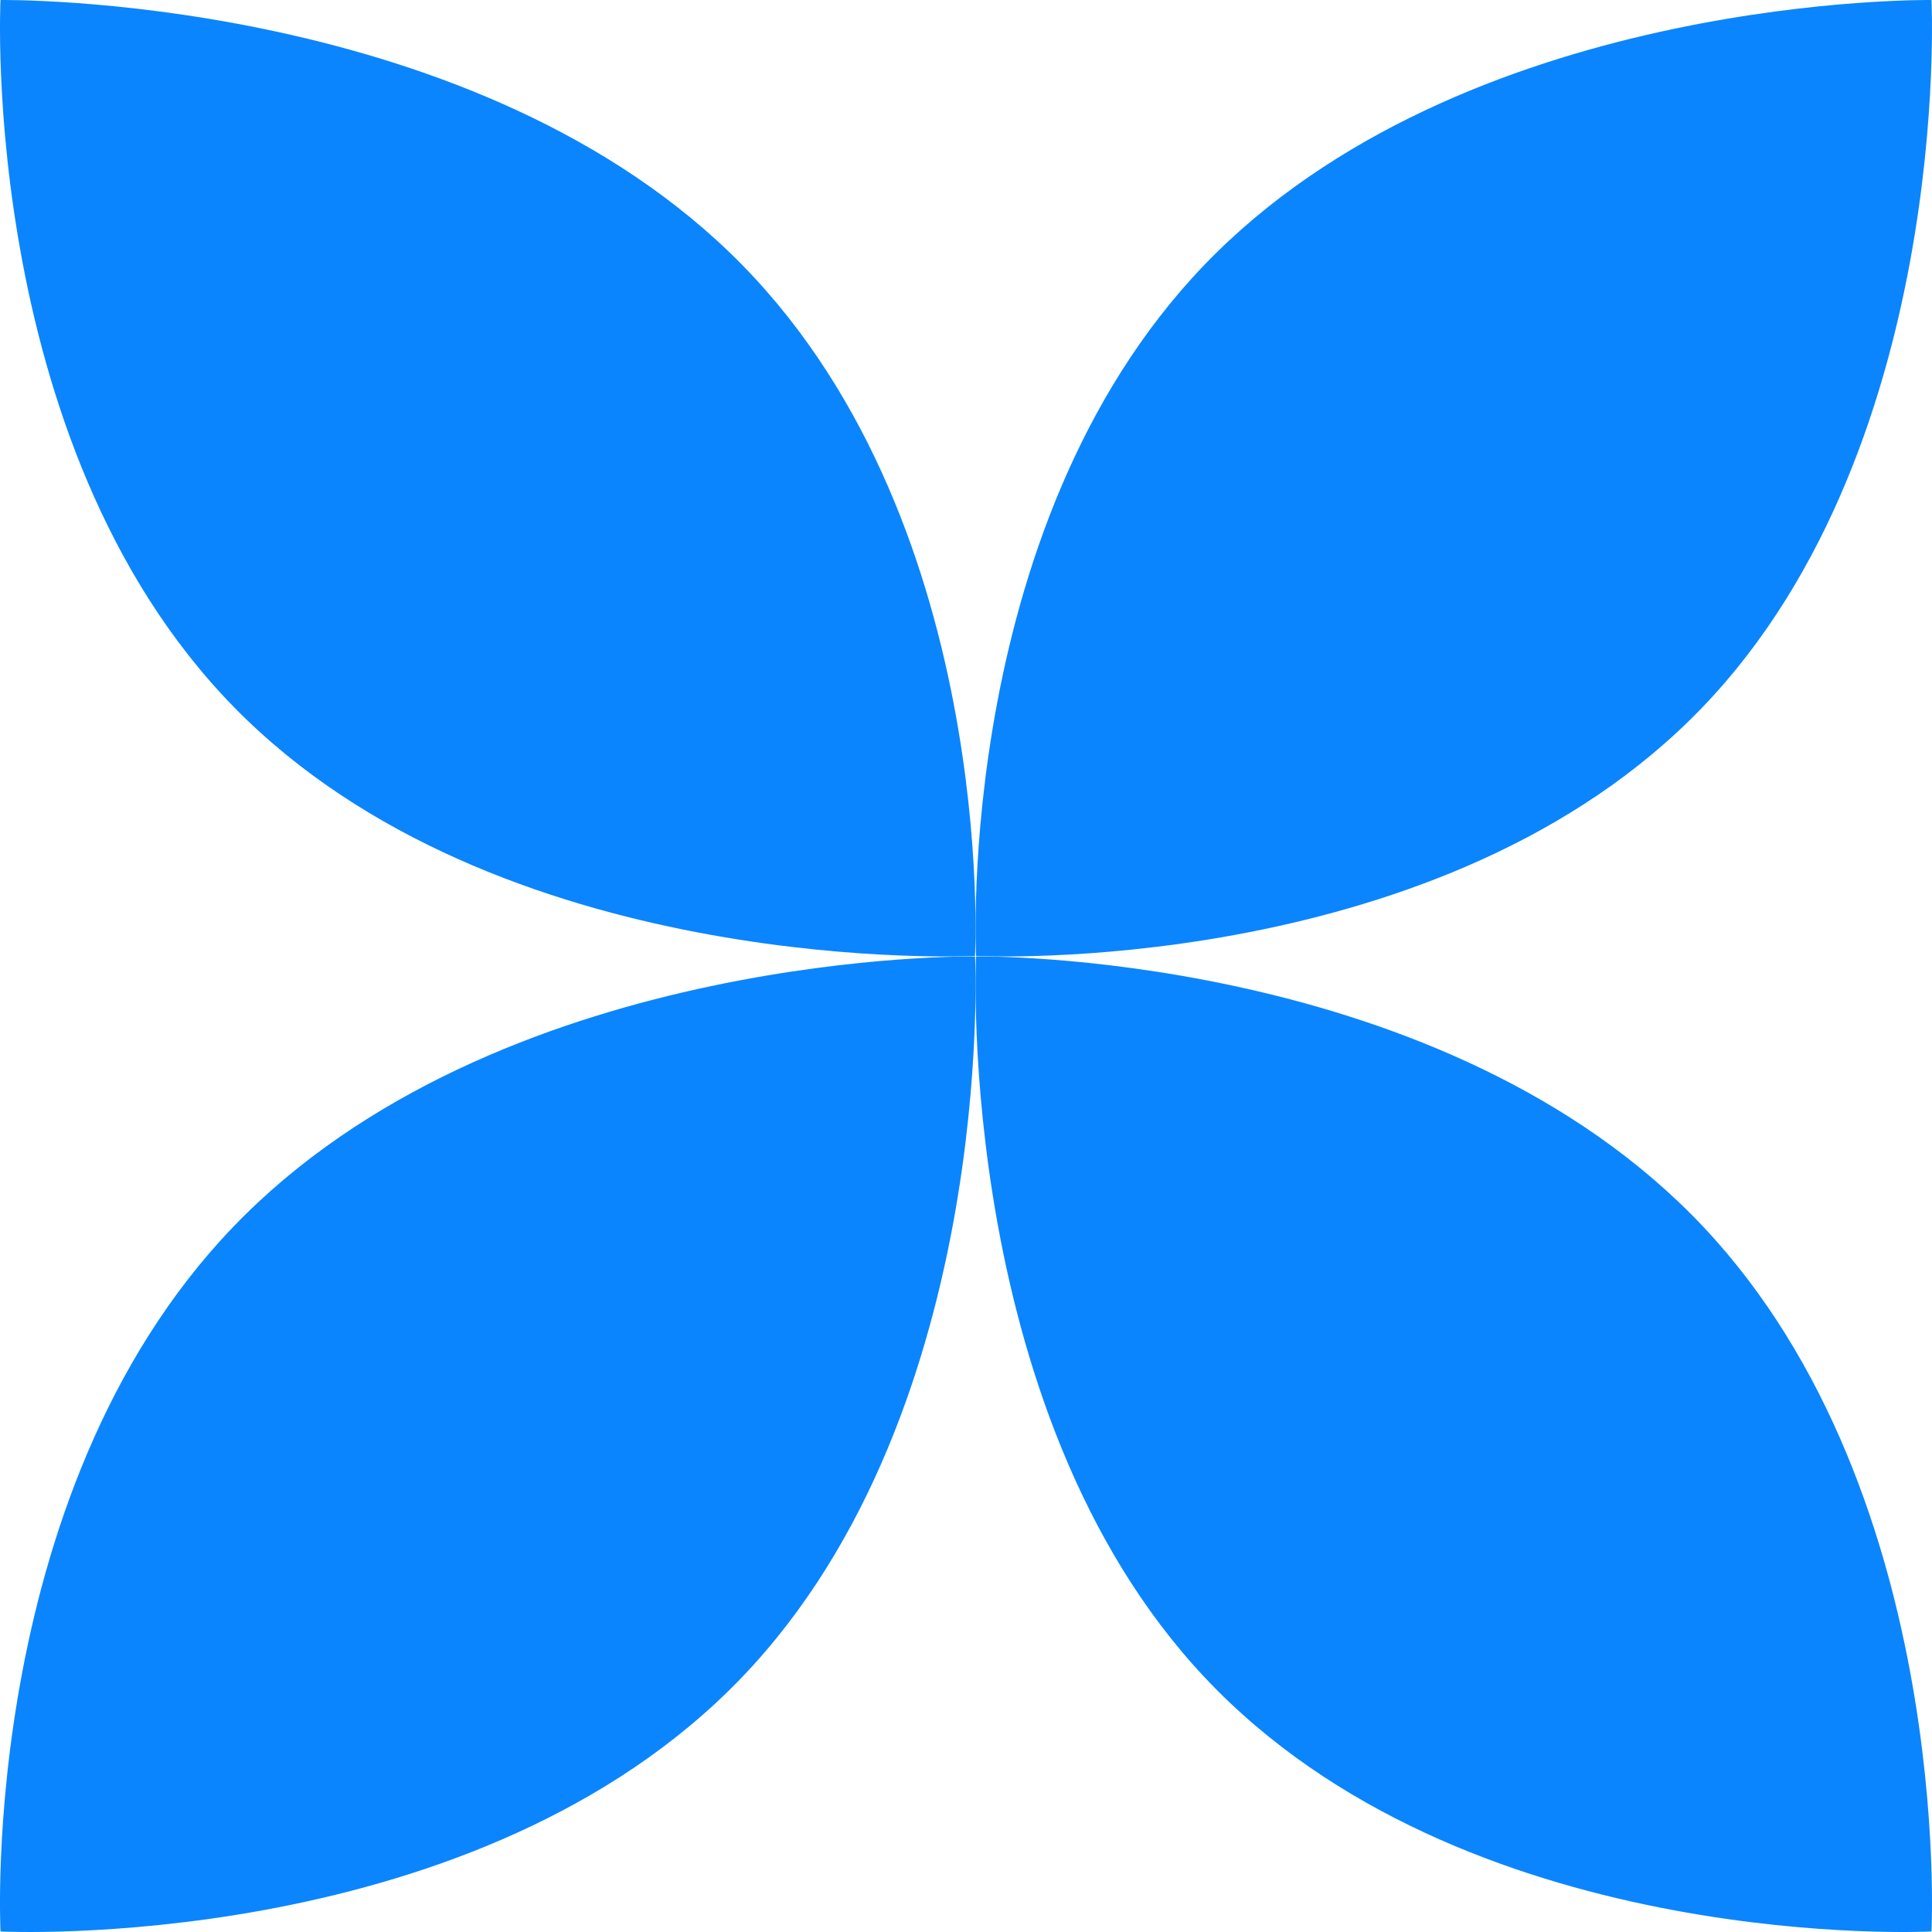 <svg width="70" height="70" viewBox="0 0 70 70" fill="none" xmlns="http://www.w3.org/2000/svg">
<path d="M35.328 34.654C35.328 34.654 36.167 51.651 26.421 61.239C16.675 70.826 0.019 69.981 0.019 69.981C0.019 69.981 -0.842 53.585 8.904 43.992C18.644 34.404 35.328 34.654 35.328 34.654Z" fill="#0A85FE"/>
<path d="M0.018 0.001C0.018 0.001 -0.821 16.664 8.924 26.064C18.668 35.469 35.327 34.635 35.327 34.635C35.327 34.635 36.189 18.561 26.444 9.155C16.7 -0.244 0.018 0.001 0.018 0.001Z" fill="#0A85FE"/>
<path d="M35.364 34.654C35.364 34.654 34.542 51.651 44.096 61.238C53.649 70.832 69.981 69.981 69.981 69.981C69.981 69.981 70.826 53.585 61.272 43.992C51.719 34.404 35.364 34.654 35.364 34.654Z" fill="#0A85FE"/>
<path d="M69.982 0.001C69.982 0.001 70.805 16.664 61.251 26.064C51.698 35.469 35.366 34.635 35.366 34.635C35.366 34.635 34.521 18.561 44.074 9.155C53.628 -0.244 69.982 0.001 69.982 0.001Z" fill="#0A85FE"/>
</svg>
